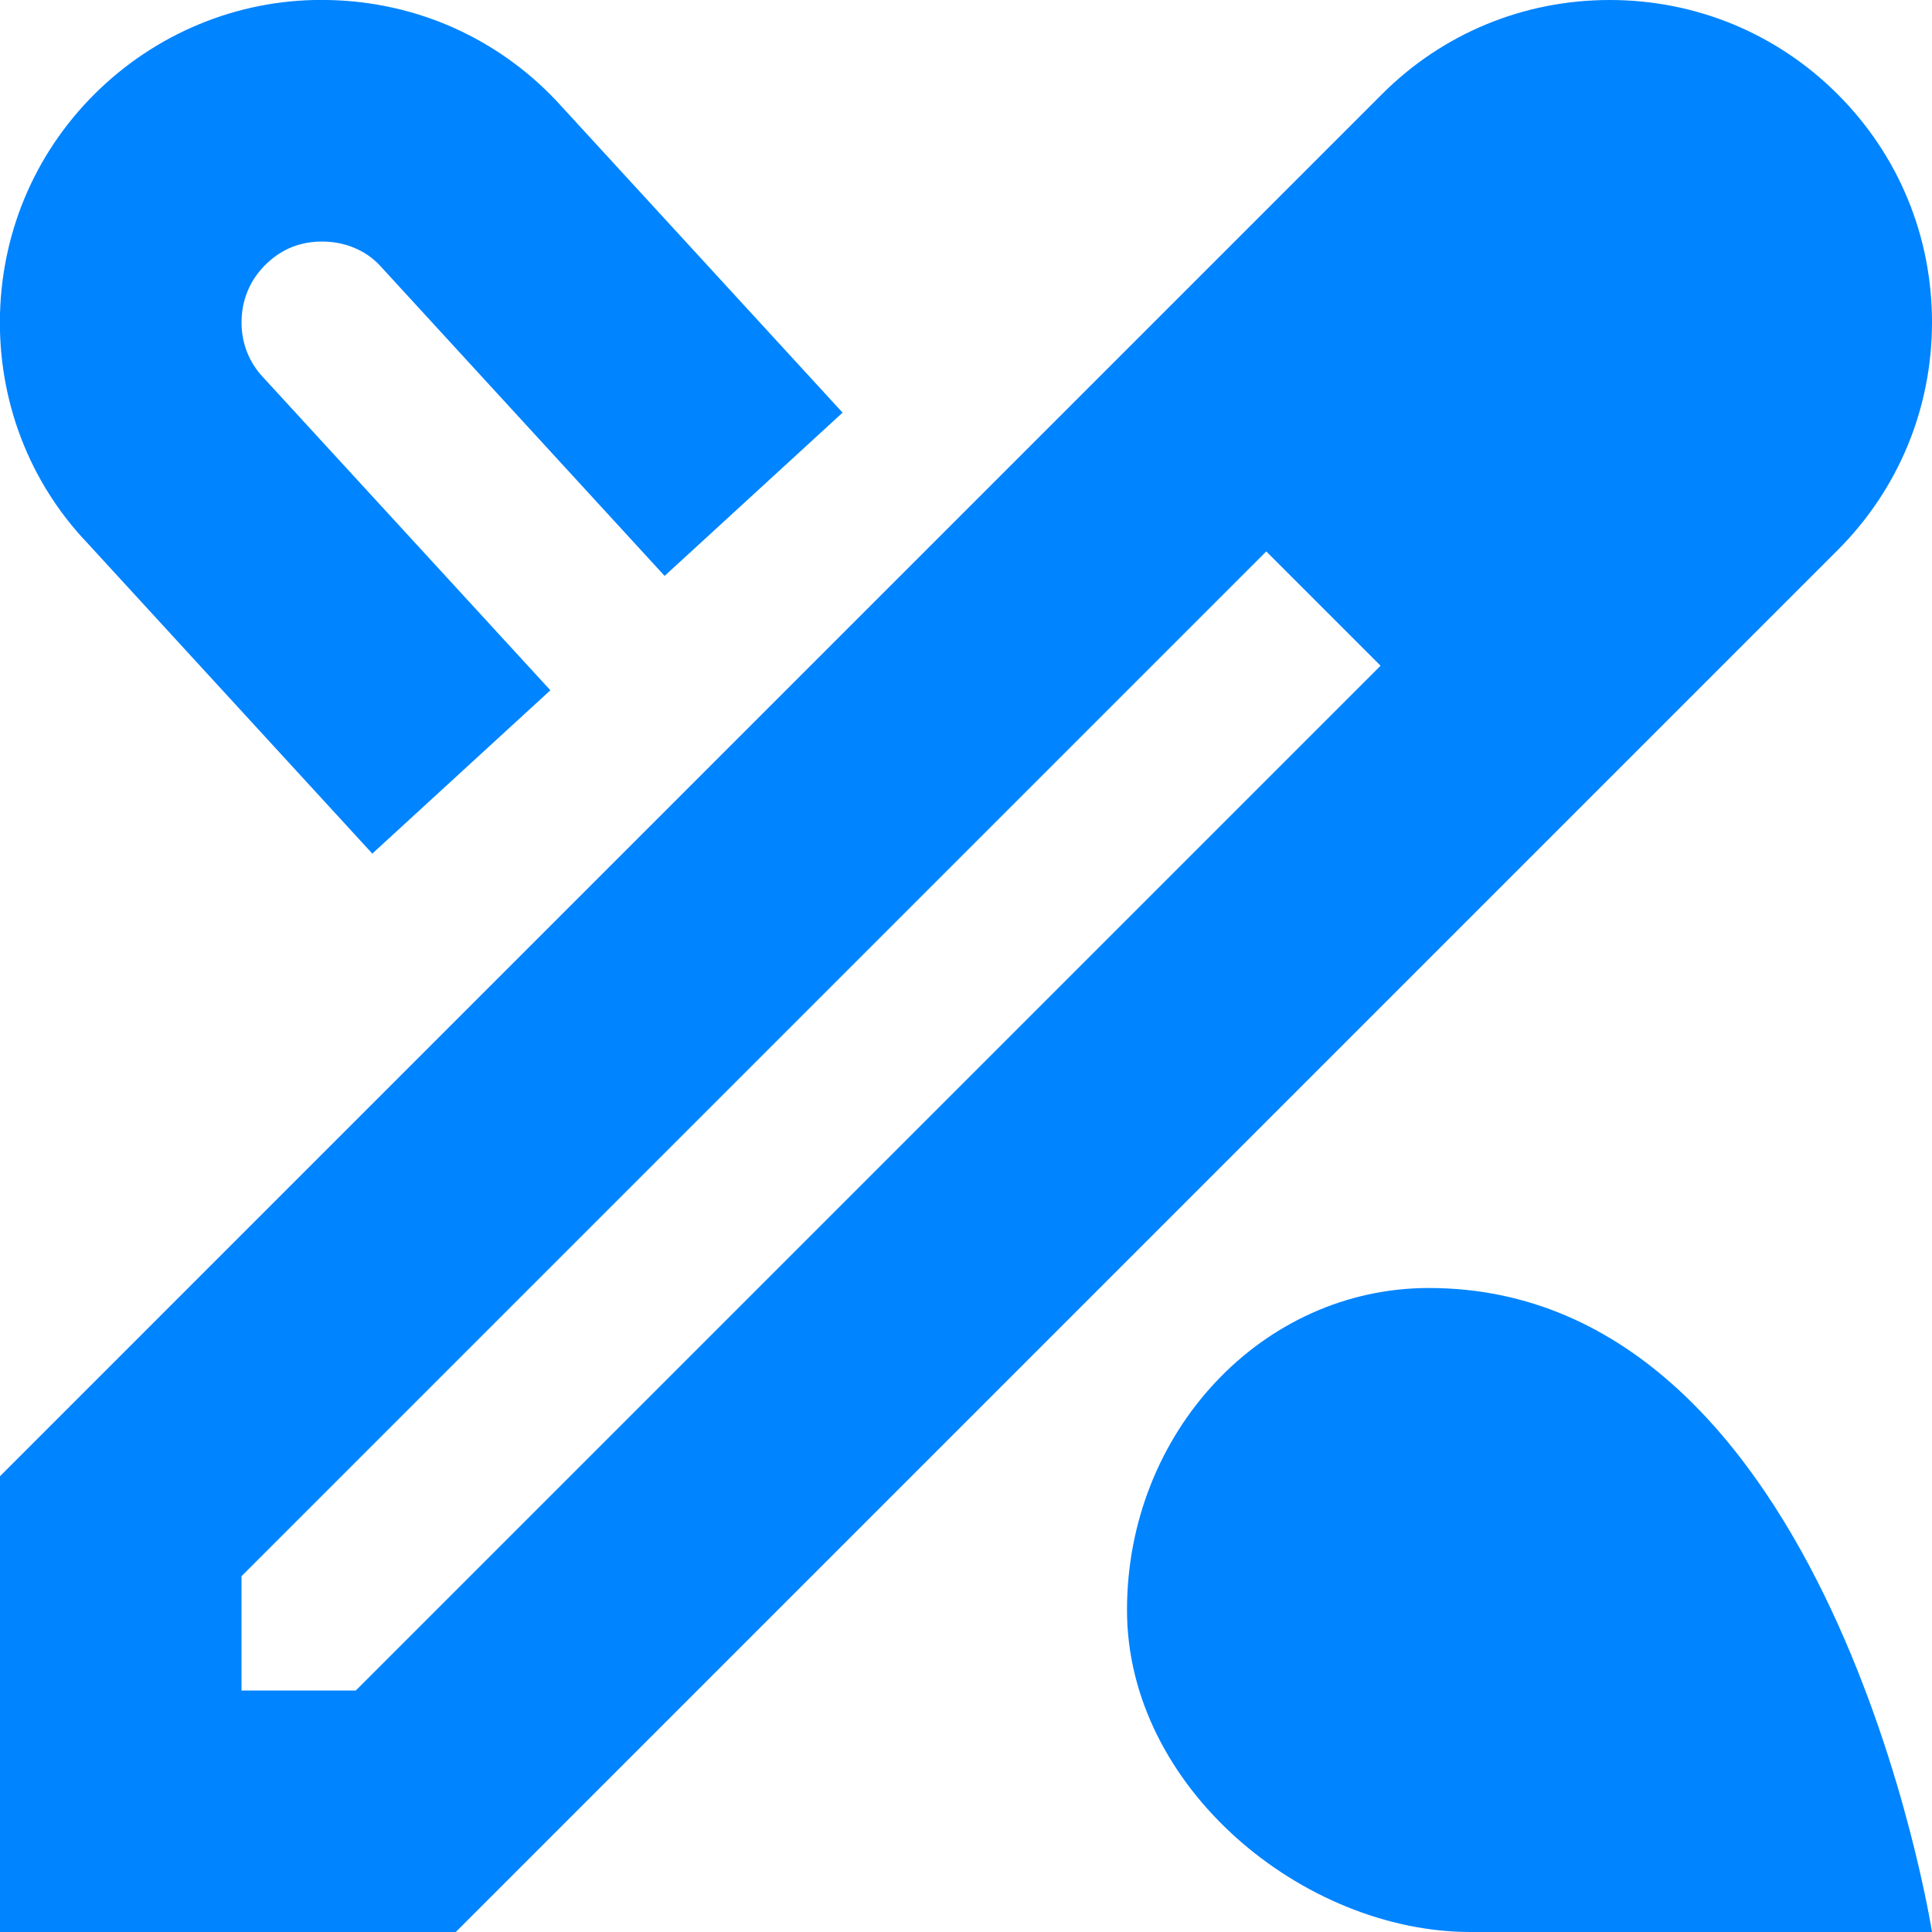 <svg xmlns="http://www.w3.org/2000/svg" width="60" height="60" viewBox="0 0 60 60" fill="none"><g clip-path="url(#clip0_200_13035)"><path d="M60 60H45.667C40.49 60 35 55.522 35 50C35 44.477 39.197 40 44.375 40C56.875 40 60 60 60 60ZM57.07 17.085L14.155 60H-0V45.845L42.917 2.927C44.8 1.04 47.315 -0 49.992 -0C52.67 -0 55.182 1.04 57.07 2.927C58.96 4.817 60 7.33 60 10.007C60 12.685 58.957 15.197 57.07 17.085ZM42.875 20.675L39.325 17.125L7.5 48.95V52.5H11.05L42.875 20.675ZM11.565 26.507L17.092 21.437L8.187 11.735C7.72 11.245 7.485 10.625 7.502 9.942C7.52 9.262 7.79 8.652 8.28 8.187C8.772 7.72 9.35 7.487 10.075 7.502C10.755 7.52 11.362 7.787 11.785 8.232L20.64 17.885L26.167 12.815L17.265 3.115C15.422 1.175 12.937 0.072 10.262 0.002C7.615 -0.075 5.05 0.912 3.11 2.752C1.175 4.592 0.07 7.077 -0 9.752C-0.07 12.427 0.907 14.965 2.702 16.852L11.56 26.507H11.565Z" fill="#0084FF"></path></g><defs><clipPath id="clip0_200_13035"><rect width="60" height="60" fill="white"></rect></clipPath></defs></svg>